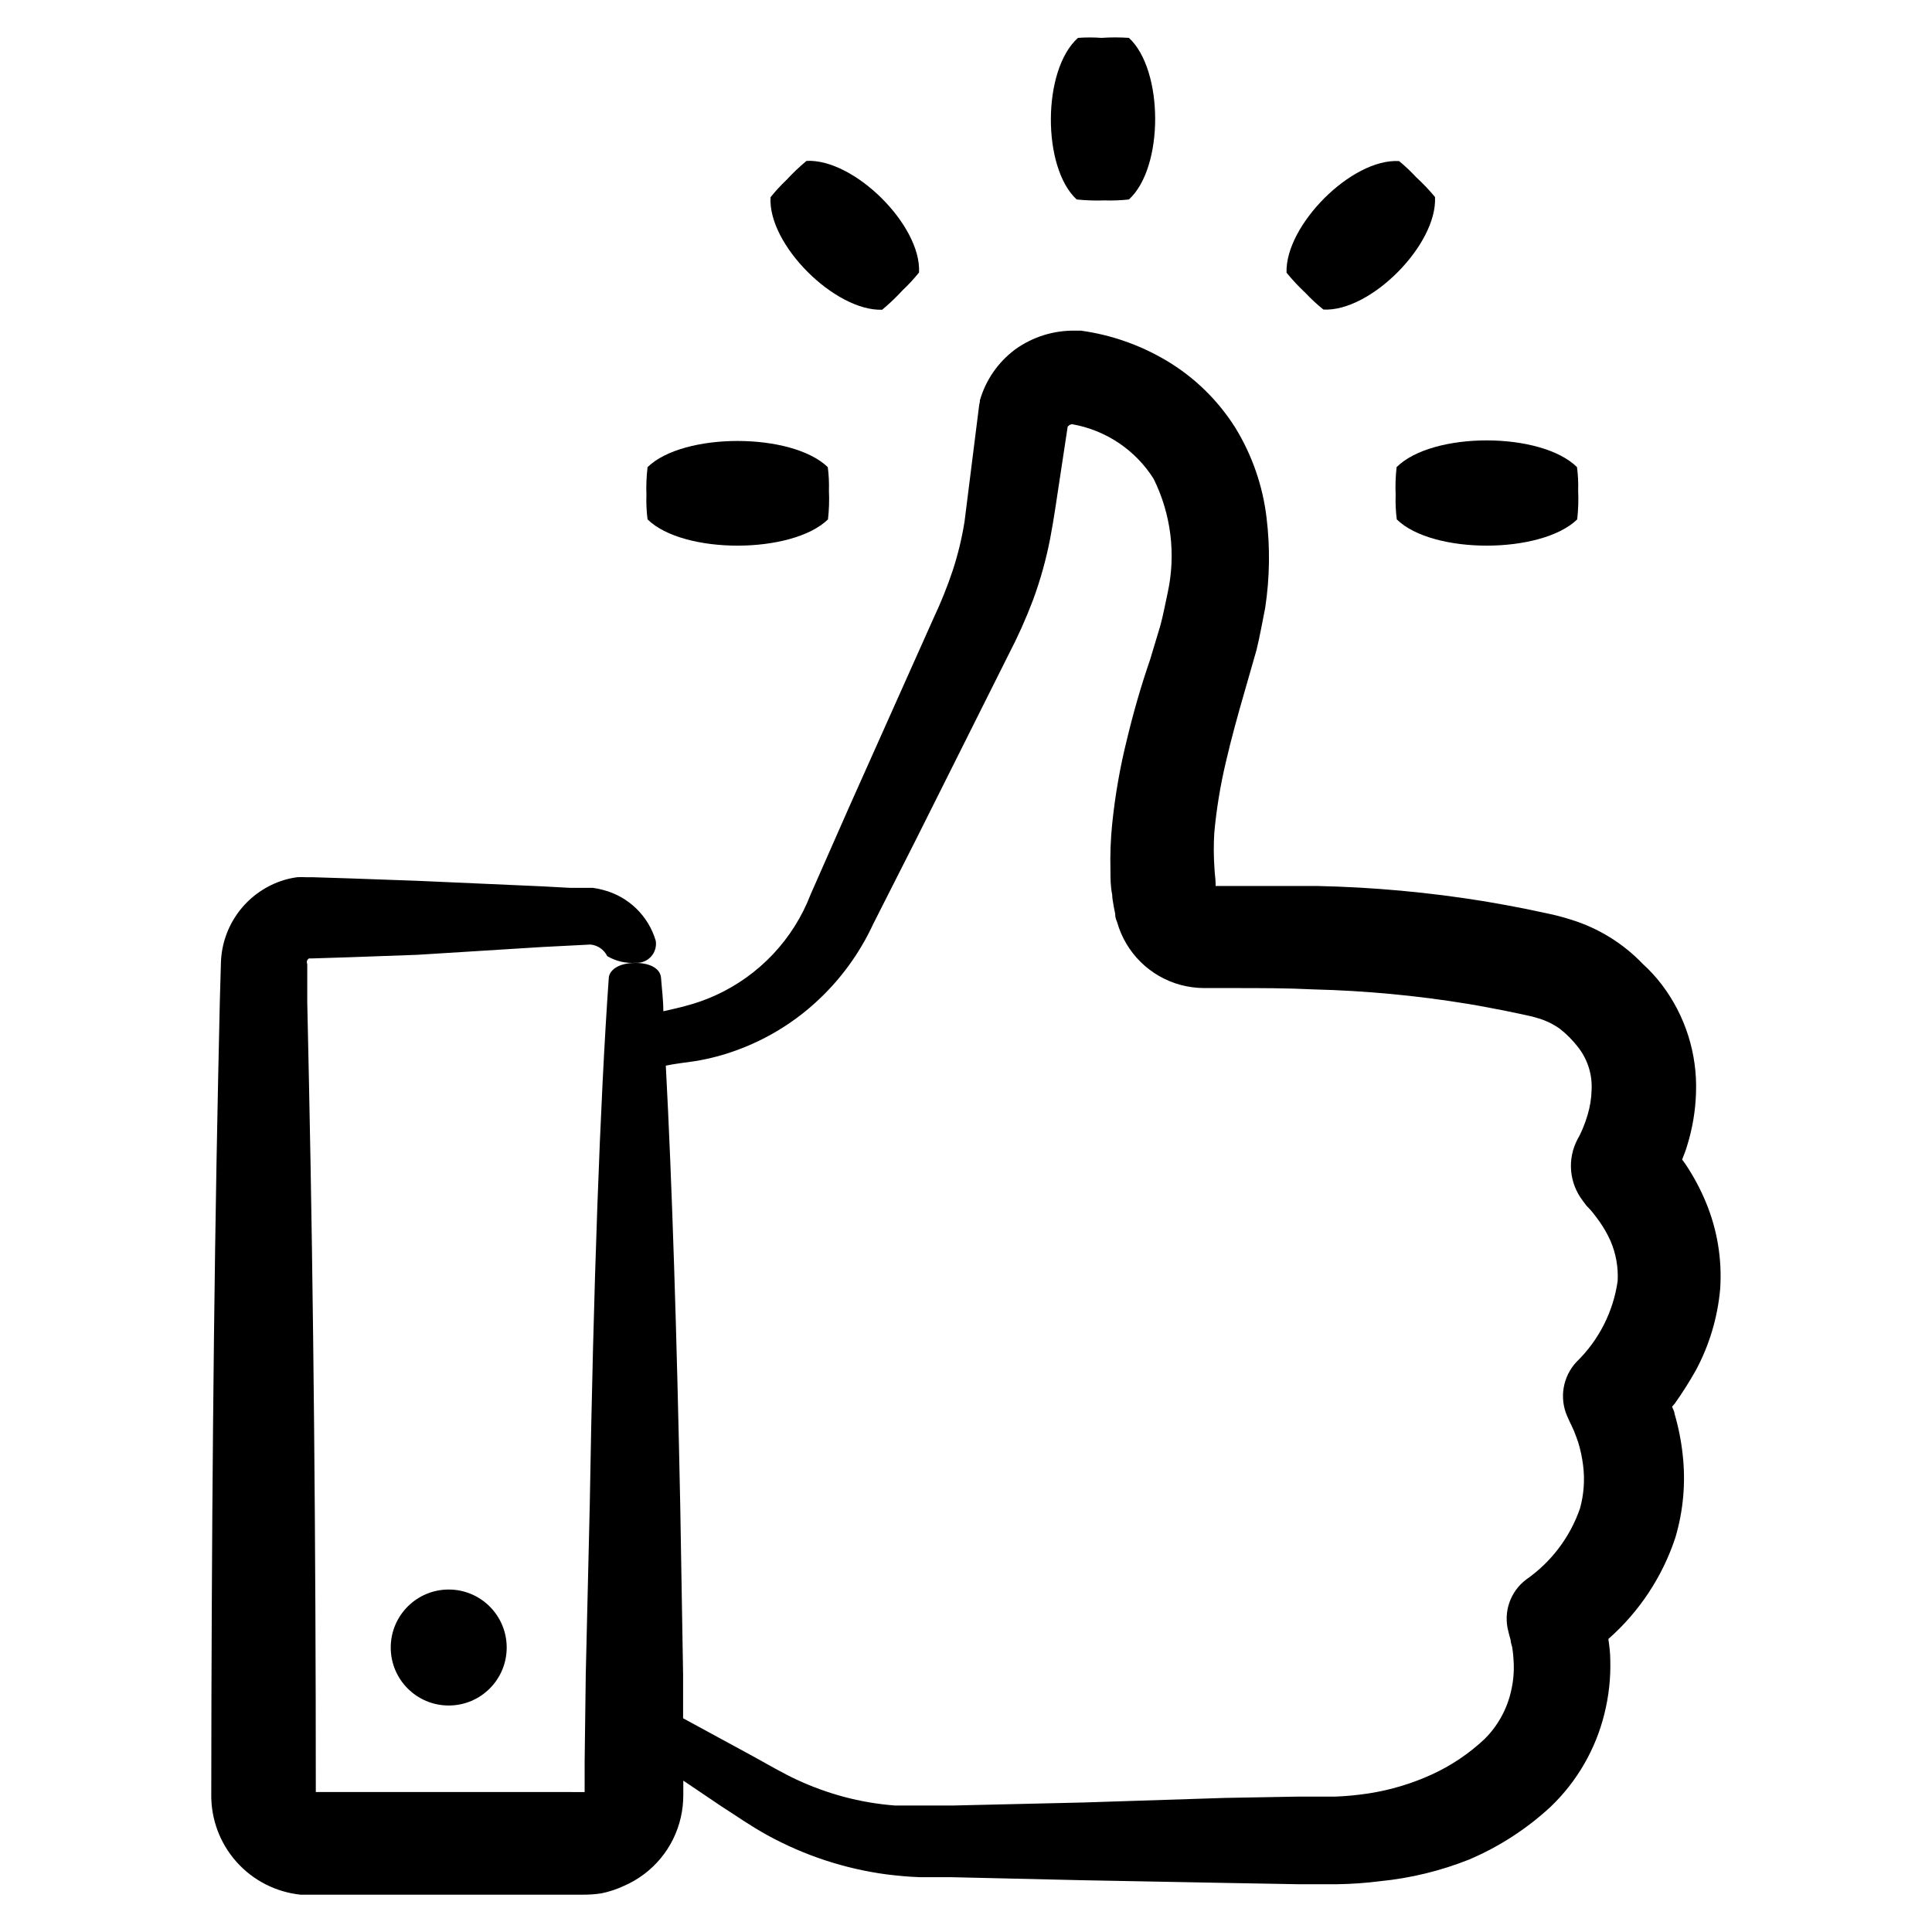 <?xml version="1.0" encoding="UTF-8"?>
<!-- Uploaded to: ICON Repo, www.svgrepo.com, Generator: ICON Repo Mixer Tools -->
<svg fill="#000000" width="800px" height="800px" version="1.1" viewBox="144 144 512 512" xmlns="http://www.w3.org/2000/svg">
 <g>
  <path d="m513.86 275.2c-0.074 2.156 0.027 4.312 0.301 6.449 9.523 9.32 38.289 9.219 47.812 0 0.289-2.523 0.371-5.066 0.254-7.606 0.066-2.09-0.035-4.176-0.305-6.246-9.523-9.422-38.289-9.473-47.812 0h0.004c-0.277 2.457-0.359 4.934-0.254 7.402z"/>
  <path d="m315.61 267.8c-0.289 2.457-0.391 4.93-0.301 7.402-0.074 2.156 0.027 4.312 0.301 6.449 9.523 9.32 38.289 9.219 47.812 0 0.289-2.523 0.371-5.066 0.254-7.606 0.066-2.09-0.035-4.176-0.305-6.246-9.523-9.223-38.238-9.273-47.762 0z"/>
  <path d="m436.73 197.11c2.152 0.074 4.309-0.012 6.449-0.25 9.32-8.516 9.219-34.309 0-42.824-2.418-0.168-4.84-0.168-7.254 0-2.082-0.152-4.168-0.152-6.25 0-9.52 8.516-9.52 34.359-0.352 42.824 2.461 0.254 4.934 0.336 7.406 0.25z"/>
  <path d="m514.77 186.69c-12.594-0.754-30.23 17.078-29.824 29.574v-0.004c1.555 1.91 3.238 3.711 5.039 5.391 1.473 1.574 3.055 3.039 4.734 4.383 12.496 0.656 30.23-17.23 29.574-29.824-1.559-1.875-3.242-3.641-5.039-5.289-1.395-1.516-2.891-2.93-4.484-4.231z"/>
  <path d="m383.17 220.95c1.57-1.473 3.035-3.055 4.383-4.738 0.656-12.496-17.23-30.23-29.824-29.574v0.004c-1.875 1.555-3.644 3.238-5.293 5.035-1.516 1.43-2.93 2.961-4.231 4.586-0.754 12.594 17.078 30.23 29.574 29.824 1.91-1.586 3.711-3.305 5.391-5.137z"/>
  <path d="m303.87 379.85c-0.895-0.246-1.801-0.43-2.719-0.555h-5.996l-7.406-0.402-33-1.461-18.289-0.656-9.574-0.301h-1.863l0.004-0.004c-0.758-0.047-1.516-0.047-2.269 0-1.512 0.199-2.996 0.551-4.434 1.059-4.465 1.574-8.355 4.449-11.168 8.258s-4.414 8.375-4.602 13.105l-0.301 10.578-0.453 20.758c-1.211 57.586-1.762 123.43-1.812 189.28h-0.004c-0.082 6.59 2.297 12.973 6.68 17.895 4.383 4.922 10.445 8.027 17 8.707h74.664c1.688 0.02 3.371-0.098 5.039-0.352 2.055-0.418 4.047-1.078 5.945-1.965 7.66-3.297 13.277-10.055 15.113-18.188 0.438-1.938 0.656-3.914 0.656-5.894v-3.828l10.078 6.801c3.727 2.367 7.457 5.039 12.191 7.656 9.77 5.367 20.441 8.883 31.488 10.379 2.922 0.352 5.894 0.656 8.918 0.754h8.312l34.711 0.805 37.434 0.707 19.648 0.352h10.379v0.004c3.856-0.051 7.707-0.32 11.535-0.809 8.09-0.805 16.027-2.738 23.578-5.742 7.957-3.391 15.27-8.129 21.613-14.008 6.969-6.684 11.898-15.207 14.211-24.586 1.18-4.707 1.707-9.555 1.559-14.406 0-1.812-0.25-3.629-0.504-5.441 8.184-7.207 14.305-16.457 17.734-26.805 2.129-7.133 2.797-14.617 1.965-22.016-0.395-3.684-1.121-7.324-2.164-10.883 0-0.605-0.453-1.258-0.656-1.863l0.707-0.805c2.012-2.844 3.879-5.785 5.59-8.816 3.578-6.664 5.769-13.98 6.449-21.516 0.543-7.863-0.754-15.742-3.777-23.023-1.461-3.527-3.269-6.902-5.391-10.074l-0.906-1.258c0.453-1.211 0.957-2.367 1.309-3.629 1.43-4.574 2.227-9.32 2.367-14.109 0.367-10.297-2.836-20.406-9.066-28.613-1.512-1.98-3.195-3.82-5.039-5.492-5.242-5.473-11.801-9.516-19.043-11.738-2.168-0.695-4.371-1.27-6.602-1.715l-5.238-1.109c-3.629-0.707-7.305-1.41-10.984-2.016-14.73-2.402-29.613-3.766-44.535-4.078h-21.766-5.039v-0.555c0-1.309-0.25-2.672-0.301-4.082-0.227-3.137-0.242-6.281-0.051-9.422 0.578-6.328 1.605-12.605 3.074-18.789 1.461-6.348 3.223-12.645 5.039-18.941l3.074-10.73c0.906-3.68 1.562-7.508 2.316-11.234l-0.004-0.004c1.199-7.891 1.316-15.91 0.355-23.832-1-8.445-3.82-16.578-8.266-23.828-4.562-7.258-10.777-13.332-18.137-17.734-6.973-4.176-14.719-6.898-22.77-8.012h-1.363c-5.797-0.141-11.48 1.629-16.172 5.039-4.469 3.356-7.727 8.078-9.27 13.449v0.355c-0.117 0.461-0.199 0.934-0.25 1.41l-3.828 30.48h-0.004c-0.699 4.359-1.742 8.652-3.121 12.848-1.43 4.277-3.113 8.465-5.039 12.543l-22.52 50.383-10.078 22.871c-4.562 11.875-13.609 21.484-25.188 26.754-2.566 1.172-5.231 2.117-7.961 2.82-1.812 0.504-3.879 0.957-5.894 1.41 0-3.023-0.402-5.996-0.605-8.816s-3.527-4.133-7.406-3.981-6.297 1.863-6.449 3.981c-2.316 32.797-4.082 82.121-5.039 139.71l-1.055 44.738-0.301 23.227v8.062l-6.551-0.004h-64.691c0-65.496-0.605-130.99-1.812-188.12l-0.453-21.211v-10.078 0.004c-0.148-0.34-0.148-0.723 0-1.059 0.117-0.18 0.273-0.332 0.453-0.453h0.301 0.555l9.574-0.301 18.289-0.656 33.098-2.066 12.797-0.656c1.91 0.188 3.586 1.352 4.434 3.074 2.266 1.336 4.883 1.953 7.508 1.762 1.539 0.113 3.047-0.484 4.086-1.625 1.043-1.141 1.504-2.695 1.254-4.219-1.953-6.613-7.231-11.719-13.906-13.449zm162.48 1.211c0-0.004 0.051-0.004 0-0.156zm-138 44.129c3.656-0.609 7.25-1.551 10.734-2.82 7.59-2.742 14.586-6.914 20.605-12.293 6.637-5.918 11.988-13.137 15.719-21.211l11.285-22.27 24.586-49.121c2.453-4.699 4.621-9.547 6.496-14.508 1.949-5.293 3.465-10.734 4.535-16.273l0.754-4.231 0.605-3.777 1.16-7.656 2.117-13.957v-0.004c0.285-0.359 0.699-0.594 1.156-0.652 8.922 1.555 16.773 6.805 21.613 14.457 4.641 9.363 5.957 20.023 3.731 30.23-0.656 2.922-1.16 5.844-1.965 8.766l-2.719 9.02c-2.316 6.719-4.348 13.719-6.098 21.008-1.848 7.402-3.16 14.93-3.93 22.52-0.406 4.051-0.559 8.121-0.453 12.191 0 2.117 0 4.231 0.453 6.449 0 1.109 0.301 2.215 0.453 3.375l0.352 1.715c0 0.555 0 1.059 0.504 2.215 2.301 8.16 8.734 14.5 16.93 16.676 1.973 0.516 4.004 0.789 6.043 0.809h8.062c7.055 0 14.055 0 21.008 0.352 13.691 0.336 27.344 1.617 40.859 3.828 3.375 0.555 6.75 1.211 10.078 1.863l5.039 1.059h-0.004c1.277 0.246 2.539 0.566 3.781 0.957 2 0.617 3.891 1.551 5.59 2.773 1.77 1.395 3.359 3 4.738 4.785 2.531 3.199 3.82 7.207 3.625 11.285-0.051 2.324-0.422 4.629-1.105 6.852-0.359 1.199-0.777 2.375-1.262 3.527l-0.754 1.664-0.605 1.109v-0.004c-1.355 2.559-1.949 5.453-1.707 8.336 0.242 2.887 1.305 5.641 3.066 7.938l1.008 1.359s1.059 1.059 1.613 1.762c0.555 0.707 1.258 1.613 1.863 2.469v0.004c1.113 1.586 2.074 3.273 2.871 5.039 1.457 3.363 2.113 7.019 1.914 10.68-1.16 8.145-4.988 15.672-10.883 21.41-3.656 3.883-4.629 9.582-2.469 14.461l0.707 1.562s0.707 1.41 1.059 2.266c0.352 0.855 0.754 1.965 1.109 2.973 0.613 1.988 1.051 4.031 1.309 6.098 0.5 3.844 0.223 7.75-0.805 11.484-2.644 7.629-7.637 14.227-14.258 18.844-4.238 3.188-6.113 8.633-4.738 13.754l0.25 1.008 0.352 1.258c0 0.555 0.25 1.258 0.402 1.863l0.004 0.004c0.215 1.301 0.348 2.609 0.402 3.93 0.141 2.551-0.082 5.113-0.652 7.606-1.07 4.898-3.535 9.379-7.106 12.898-4.082 3.836-8.762 6.984-13.855 9.32-5.316 2.438-10.945 4.133-16.727 5.039-2.918 0.445-5.863 0.734-8.816 0.855h-9.773l-19.648 0.352-37.434 1.211-34.711 0.805h-8.113-7.106 0.004c-4.598-0.352-9.152-1.125-13.602-2.316-4.238-1.141-8.367-2.641-12.344-4.484-3.727-1.715-7.758-4.082-11.688-6.246l-18.539-10.078v-11.586l-0.754-44.586c-0.906-45.344-2.168-85.648-3.828-116.78 2.363-0.508 4.832-0.762 7.902-1.215z"/>
  <path d="m278.28 580.61c0 8.488-6.879 15.367-15.367 15.367-8.484 0-15.363-6.879-15.363-15.367 0-8.484 6.879-15.367 15.363-15.367 8.488 0 15.367 6.883 15.367 15.367"/>
 </g>
</svg>